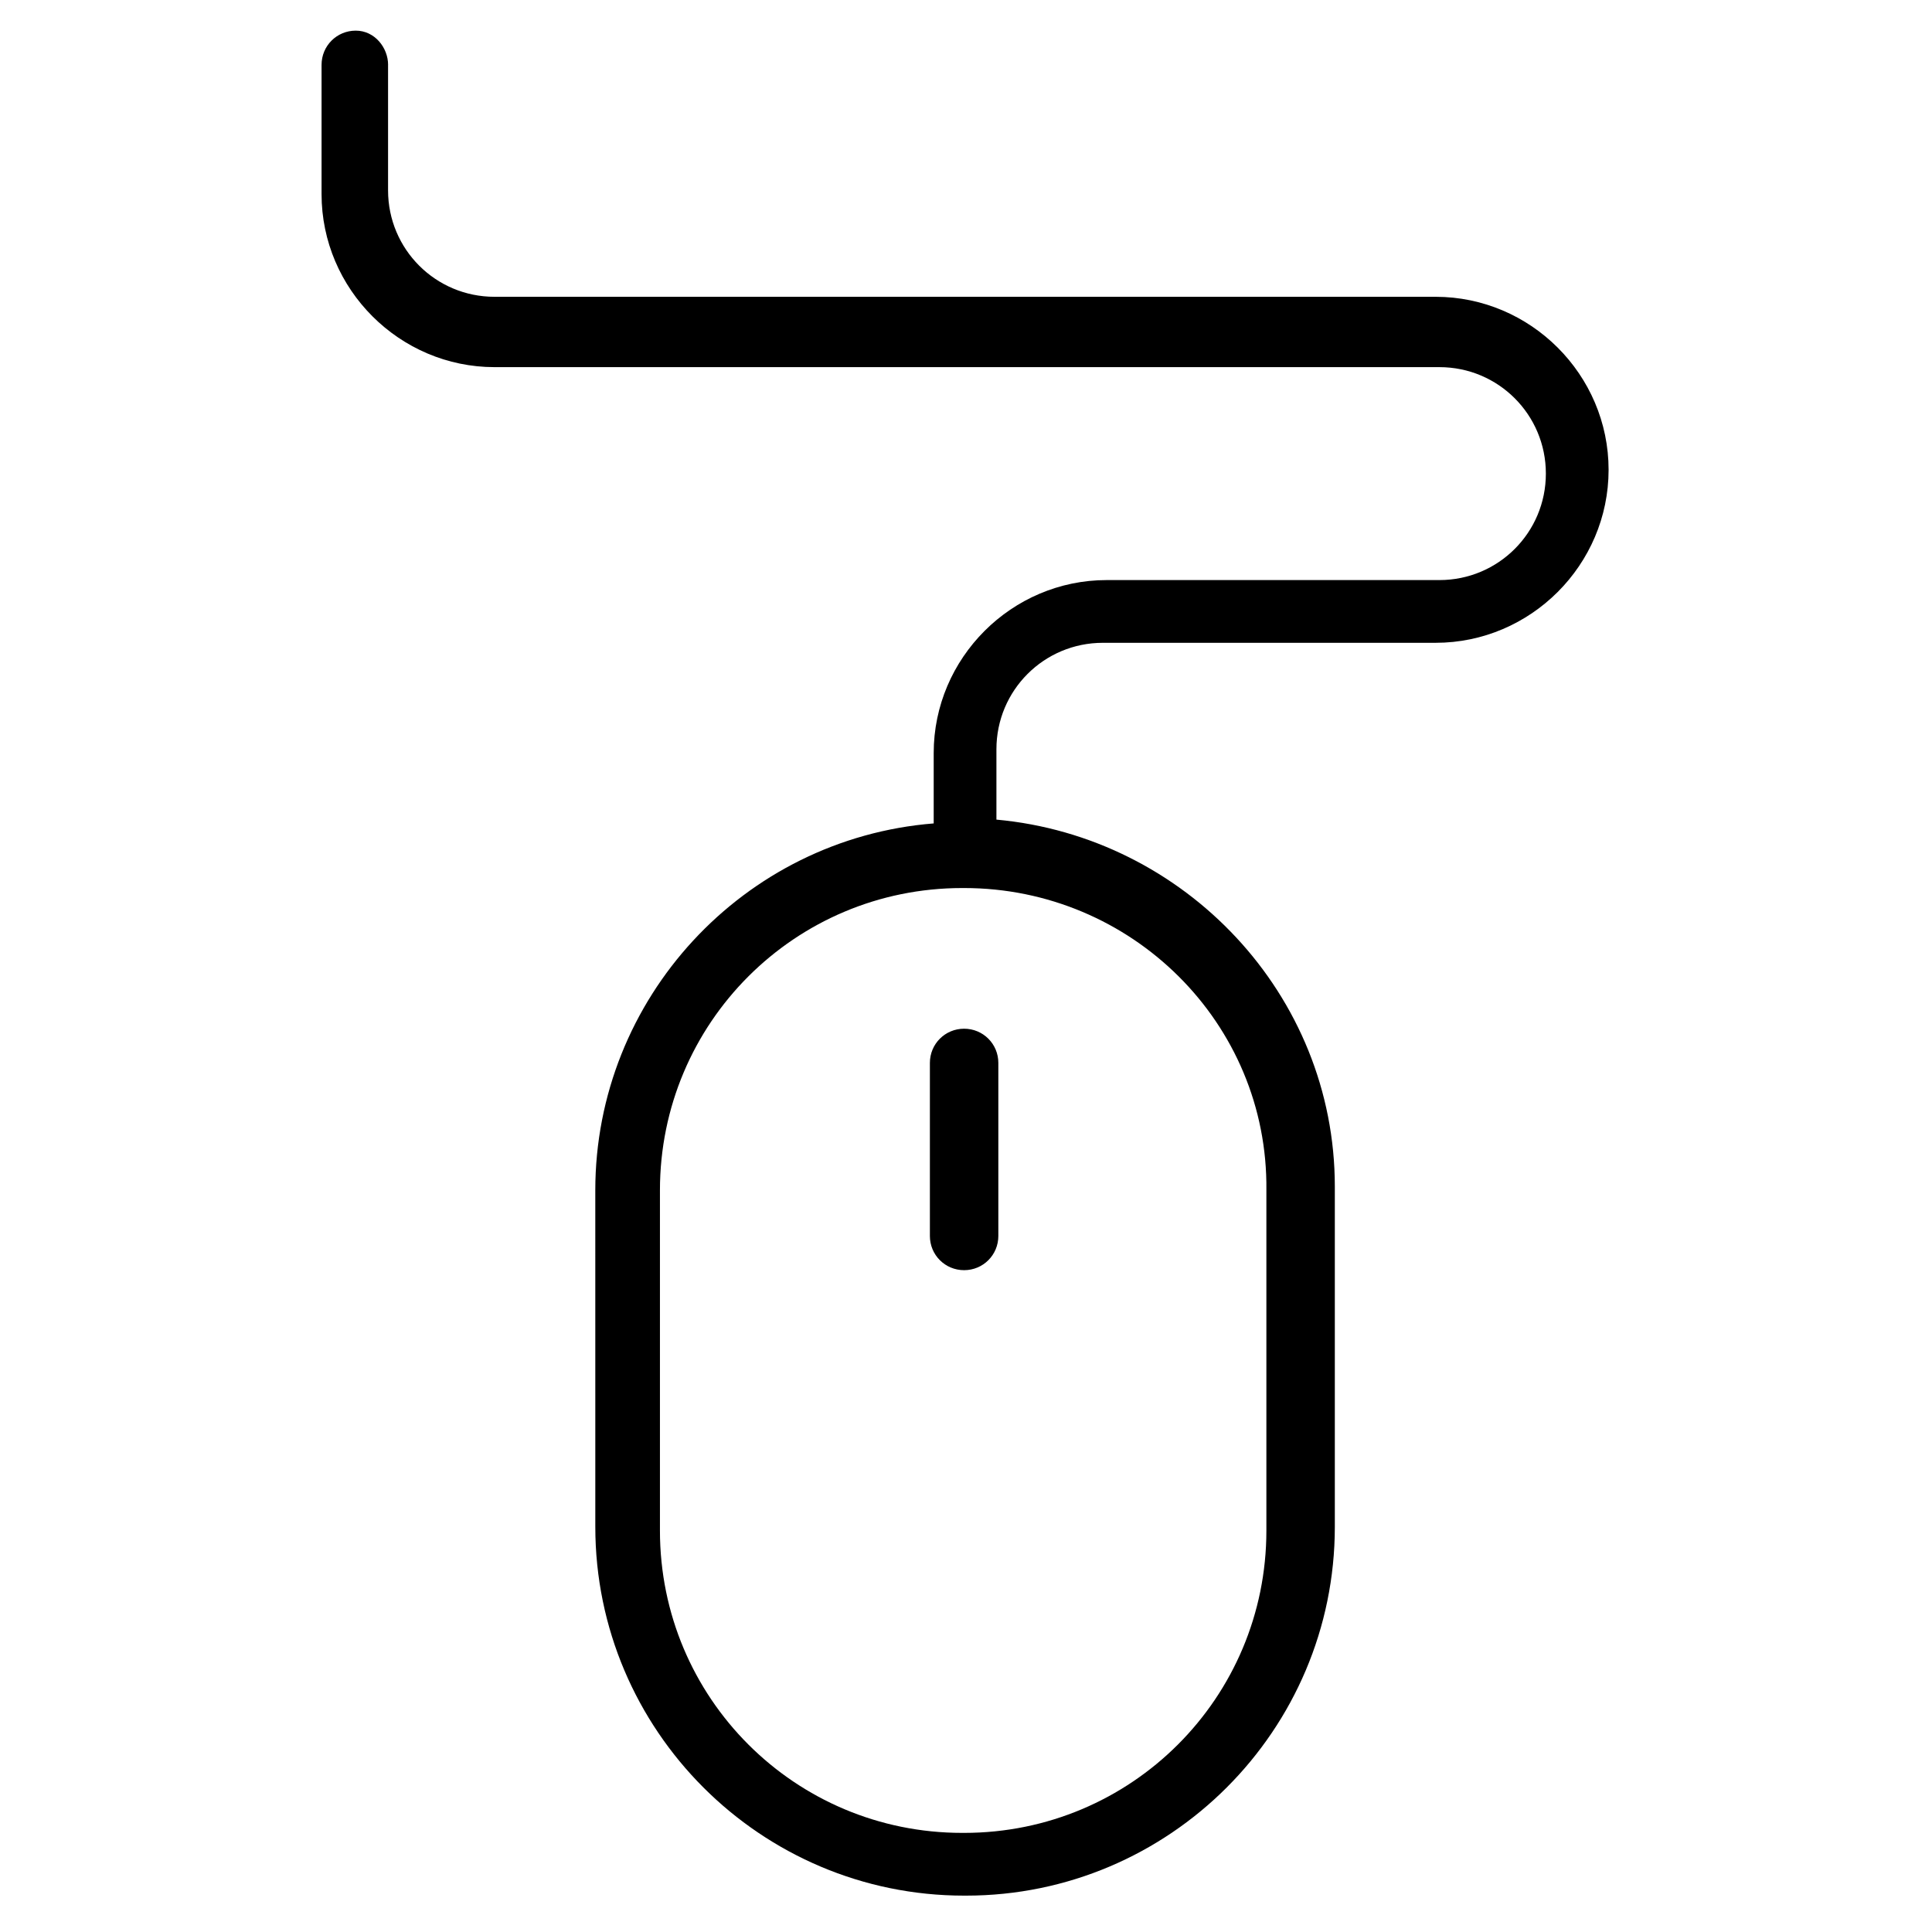 <?xml version="1.0" encoding="UTF-8"?>
<!-- Uploaded to: SVG Repo, www.svgrepo.com, Generator: SVG Repo Mixer Tools -->
<svg fill="#000000" width="800px" height="800px" version="1.1" viewBox="144 144 512 512" xmlns="http://www.w3.org/2000/svg">
 <path d="m399.5 416.62c5.039 0 9.07 4.031 9.07 9.07v45.848c0 5.039-4.031 9.07-9.07 9.07-5.039 0-9.07-4.031-9.07-9.07v-45.848c0-5.039 4.031-9.07 9.07-9.07zm-152.66-255.43v33.25c0 15.617 12.594 28.215 28.215 28.215h249.39c25.191 0 45.848 20.656 45.848 45.848s-20.656 45.848-45.848 45.848h-88.168c-15.617 0-28.215 12.594-28.215 28.215v18.641c49.879 4.535 89.68 46.352 89.68 97.234v90.184c0 53.906-43.832 97.738-97.738 97.738h-0.504c-53.906 0-97.738-43.832-97.738-97.738l-0.004-89.176c0-50.883 39.297-93.203 89.68-97.234v-18.641c0-25.191 20.656-45.848 45.848-45.848h88.168c15.617 0 28.215-12.594 28.215-28.215 0-15.617-12.594-28.215-28.215-28.215h-250.39c-25.191 0-45.848-20.656-45.848-45.848v-34.258c0-5.039 4.031-9.07 9.07-9.07 5.035 0.004 8.562 4.539 8.562 9.07zm152.66 218.15h-0.504c-44.336 0-80.105 35.77-80.105 80.105v90.184c0 44.336 35.77 80.105 80.105 80.105h0.504c44.336 0 80.105-35.77 80.105-80.105v-90.184c0.504-44.336-35.773-80.105-80.105-80.105z"/>
</svg>